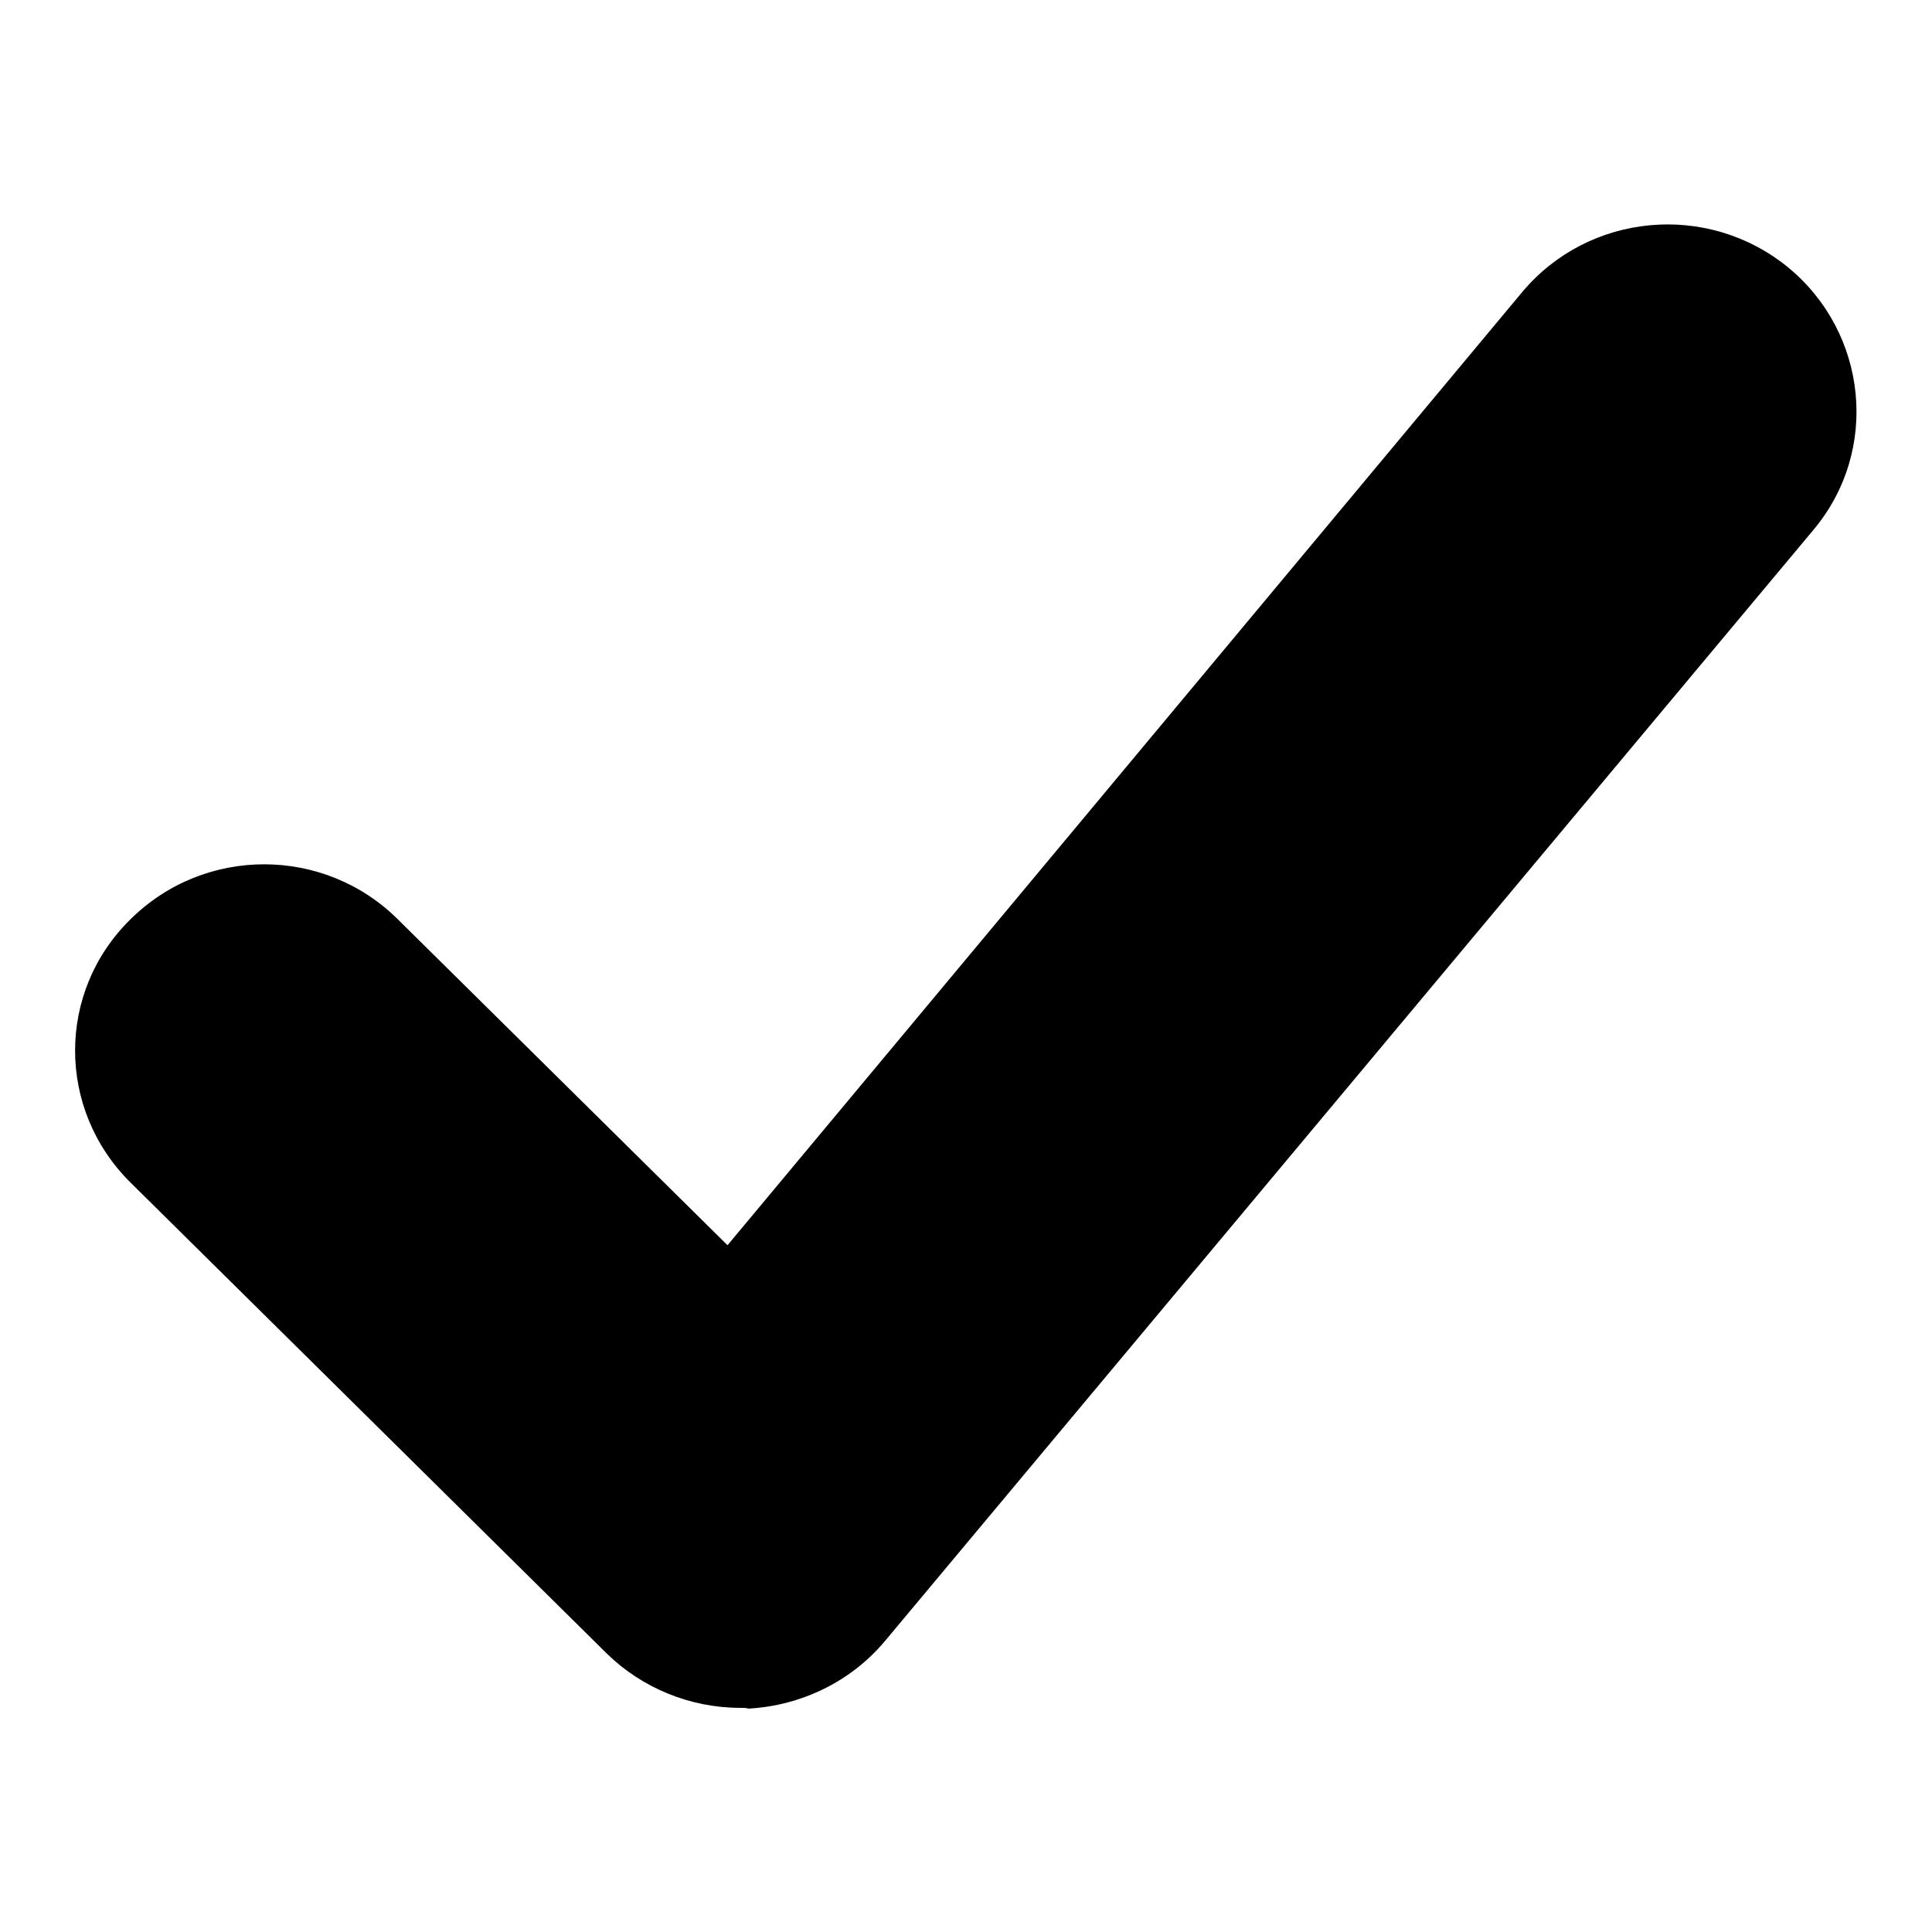 <?xml version="1.0" encoding="utf-8"?>
<!-- Svg Vector Icons : http://www.onlinewebfonts.com/icon -->
<!DOCTYPE svg PUBLIC "-//W3C//DTD SVG 1.1//EN" "http://www.w3.org/Graphics/SVG/1.1/DTD/svg11.dtd">
<svg version="1.1" xmlns="http://www.w3.org/2000/svg" xmlns:xlink="http://www.w3.org/1999/xlink" x="0px" y="0px" viewBox="0 0 256 256" enable-background="new 0 0 256 256" xml:space="preserve">
<g><g><path fill="#000000" d="M98.1,226.3c-6.6,0-13-2.6-17.7-7.2l-63.1-62.4c-9.8-9.7-9.8-25.3,0-34.9c9.8-9.7,25.6-9.7,35.4,0l43.7,43.2L201.7,38.7c8.8-10.5,24.5-12,35.2-3.3c10.6,8.7,12.2,24.3,3.4,34.8L117.3,217.4c-4.5,5.4-11.1,8.6-18.1,9C98.9,226.3,98.5,226.3,98.1,226.3L98.1,226.3z"/></g></g>
</svg>